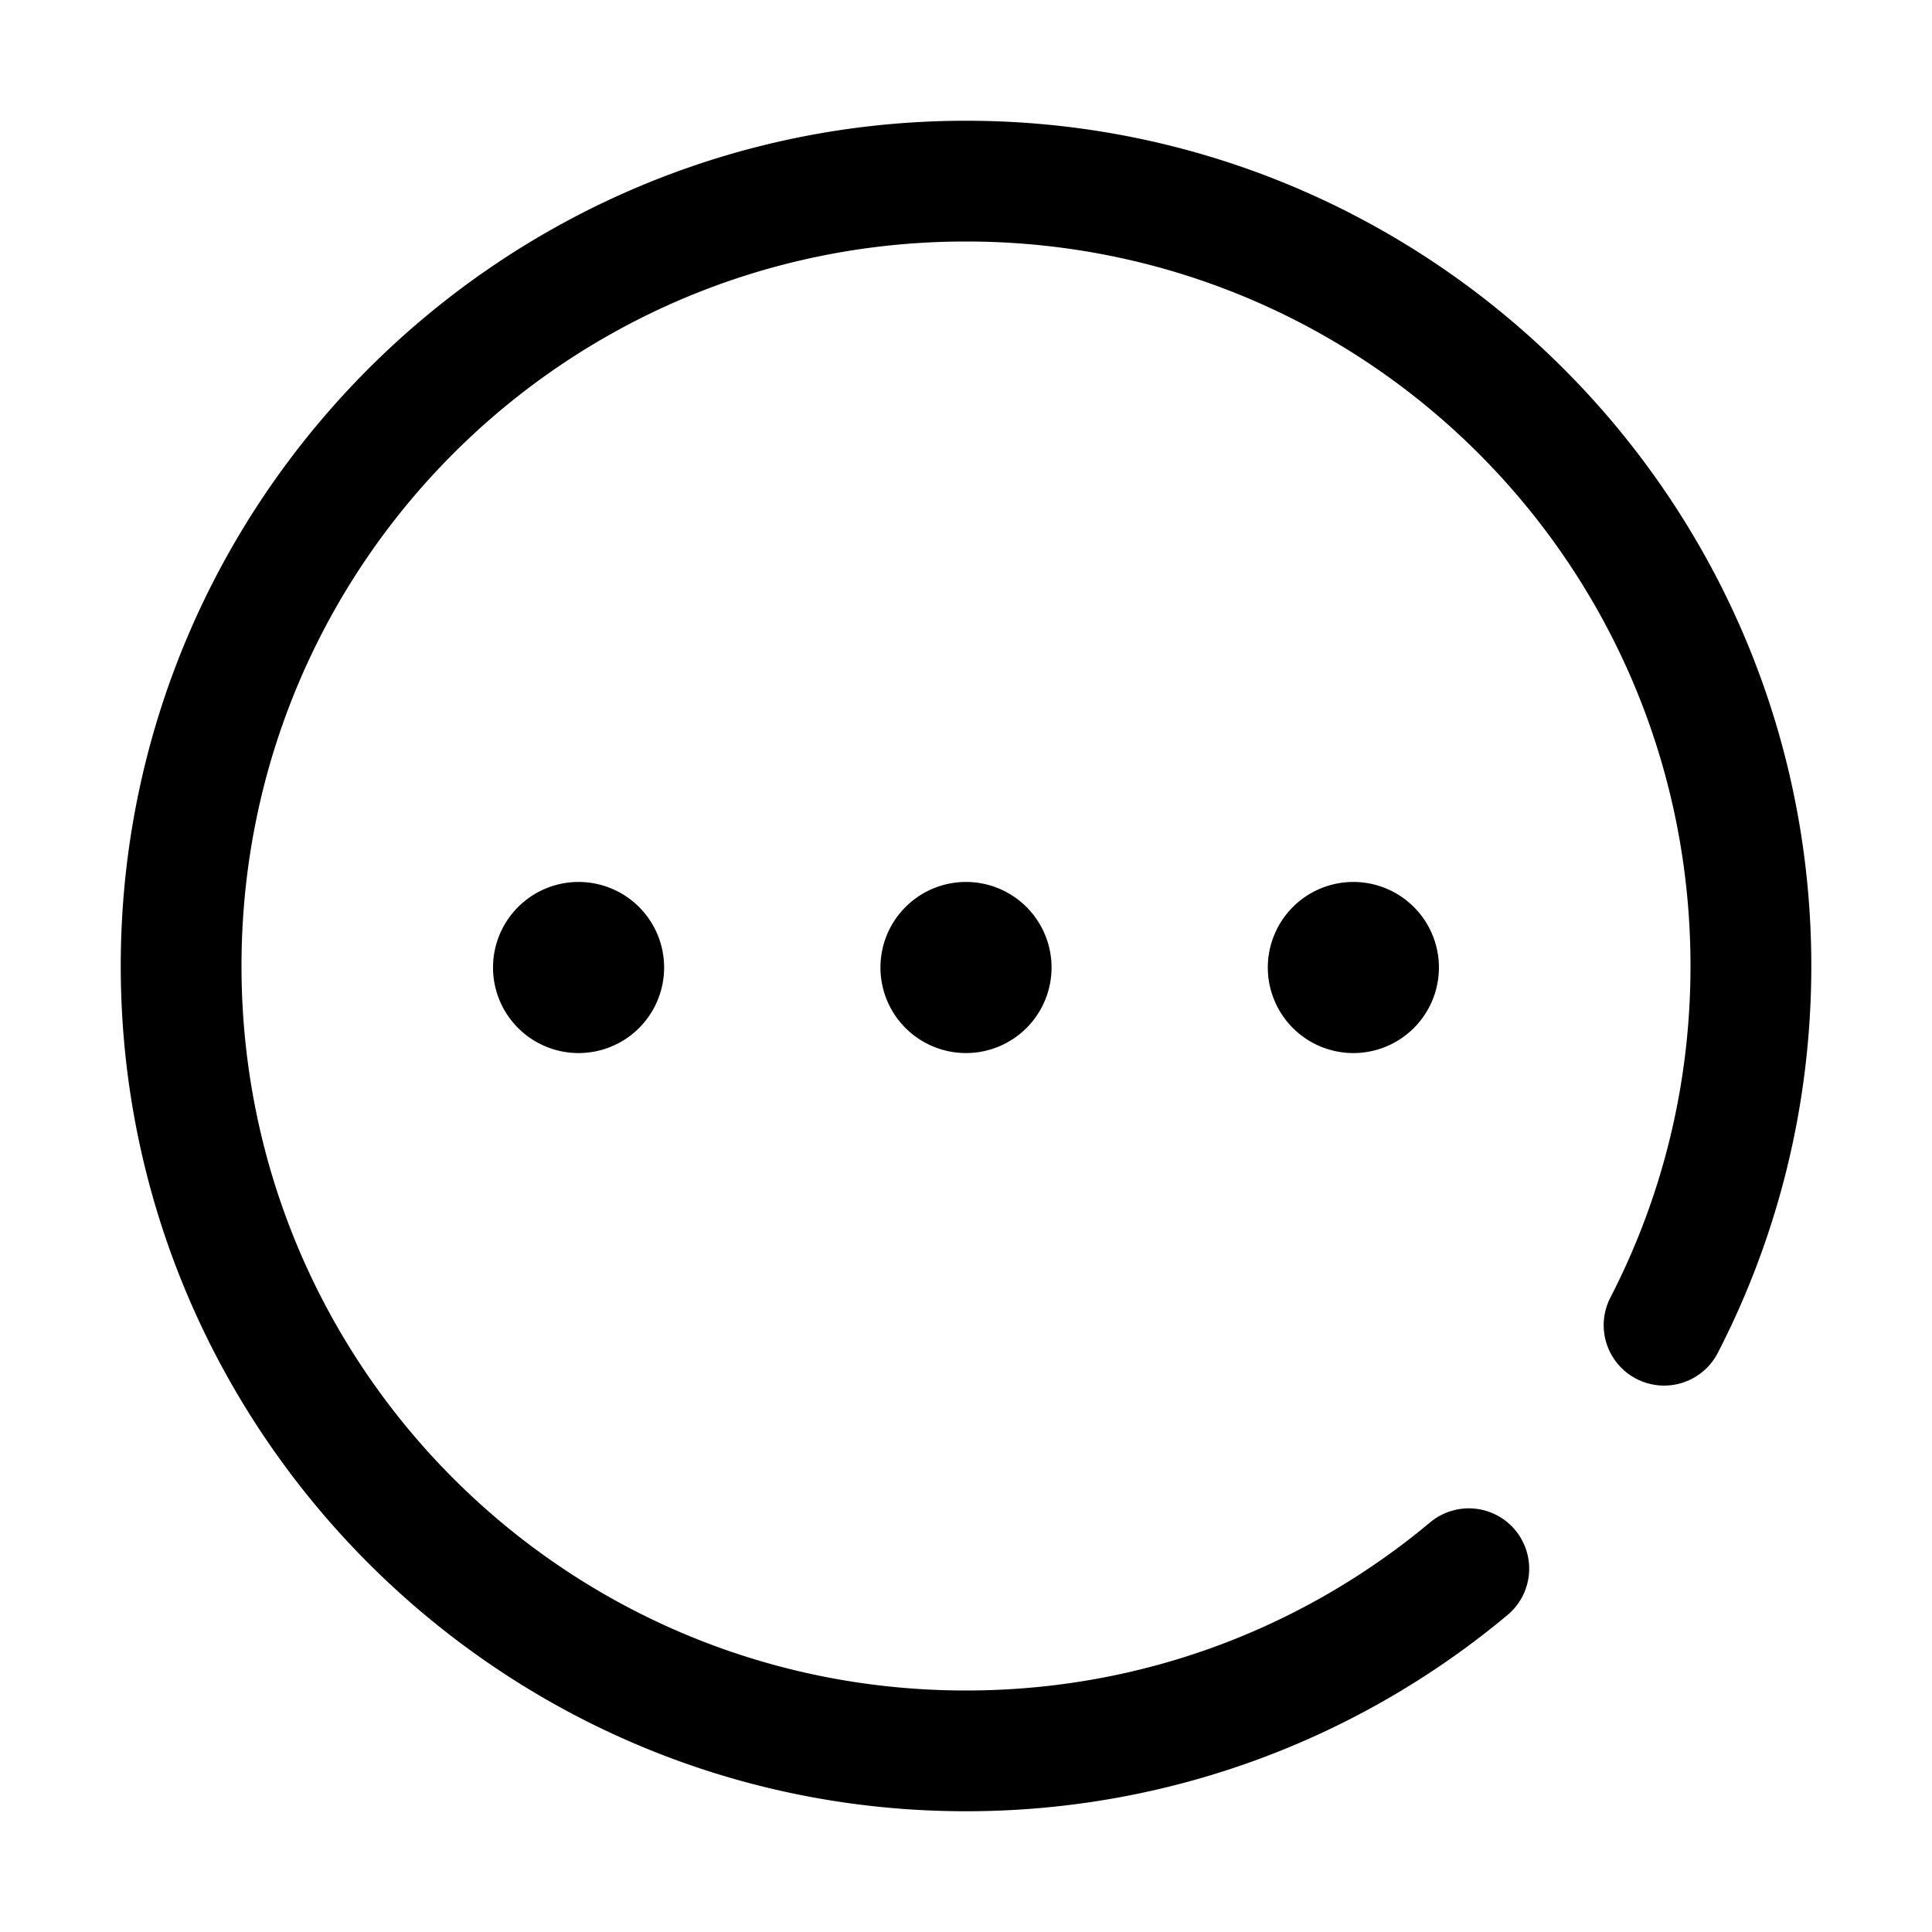 <svg id="svg8" height="512" viewBox="0 0 32 32" width="512" xmlns="http://www.w3.org/2000/svg" xmlns:svg="http://www.w3.org/2000/svg"><g id="g2316"><path id="path2291" d="m16 2c-7.72 0-14 6.28-14 14 0 7.72 6.28 14 14 14 3.407 0 6.54-1.222 8.969-3.25a1 1 0 0 0 .127-1.408 1 1 0 0 0 -1.408-.127c-2.083 1.74-4.757 2.785-7.688 2.785-6.639 0-12-5.361-12-12 0-6.639 5.361-12 12-12 6.639 0 12 5.361 12 12 0 1.982-.478 3.845-1.326 5.49a1 1 0 0 0 .43 1.348 1 1 0 0 0 1.348-.43c.99-1.92 1.549-4.103 1.549-6.408 0-7.72-6.28-14-14-14z" font-variant-ligatures="normal" font-variant-position="normal" font-variant-caps="normal" font-variant-numeric="normal" font-variant-alternates="normal" font-variant-east-asian="normal" font-feature-settings="normal" font-variation-settings="normal" text-indent="0" text-align="start" text-decoration-line="none" text-decoration-style="solid" text-decoration-color="rgb(0,0,0)" text-transform="none" text-orientation="mixed" white-space="normal" shape-padding="0" shape-margin="0" inline-size="0" isolation="auto" mix-blend-mode="normal" solid-color="rgb(0,0,0)" solid-opacity="1" vector-effect="none"/><path id="circle2304" d="m17.417 16.025a1.417 1.417 0 0 1 -1.417 1.417 1.417 1.417 0 0 1 -1.417-1.417 1.417 1.417 0 0 1 1.417-1.417 1.417 1.417 0 0 1 1.417 1.417z"/><path id="circle2308" d="m11 16.025a1.417 1.417 0 0 1 -1.417 1.417 1.417 1.417 0 0 1 -1.417-1.417 1.417 1.417 0 0 1 1.417-1.417 1.417 1.417 0 0 1 1.417 1.417z"/><path id="circle2310" d="m23.833 16.025a1.417 1.417 0 0 1 -1.417 1.417 1.417 1.417 0 0 1 -1.417-1.417 1.417 1.417 0 0 1 1.417-1.417 1.417 1.417 0 0 1 1.417 1.417z"/></g></svg>